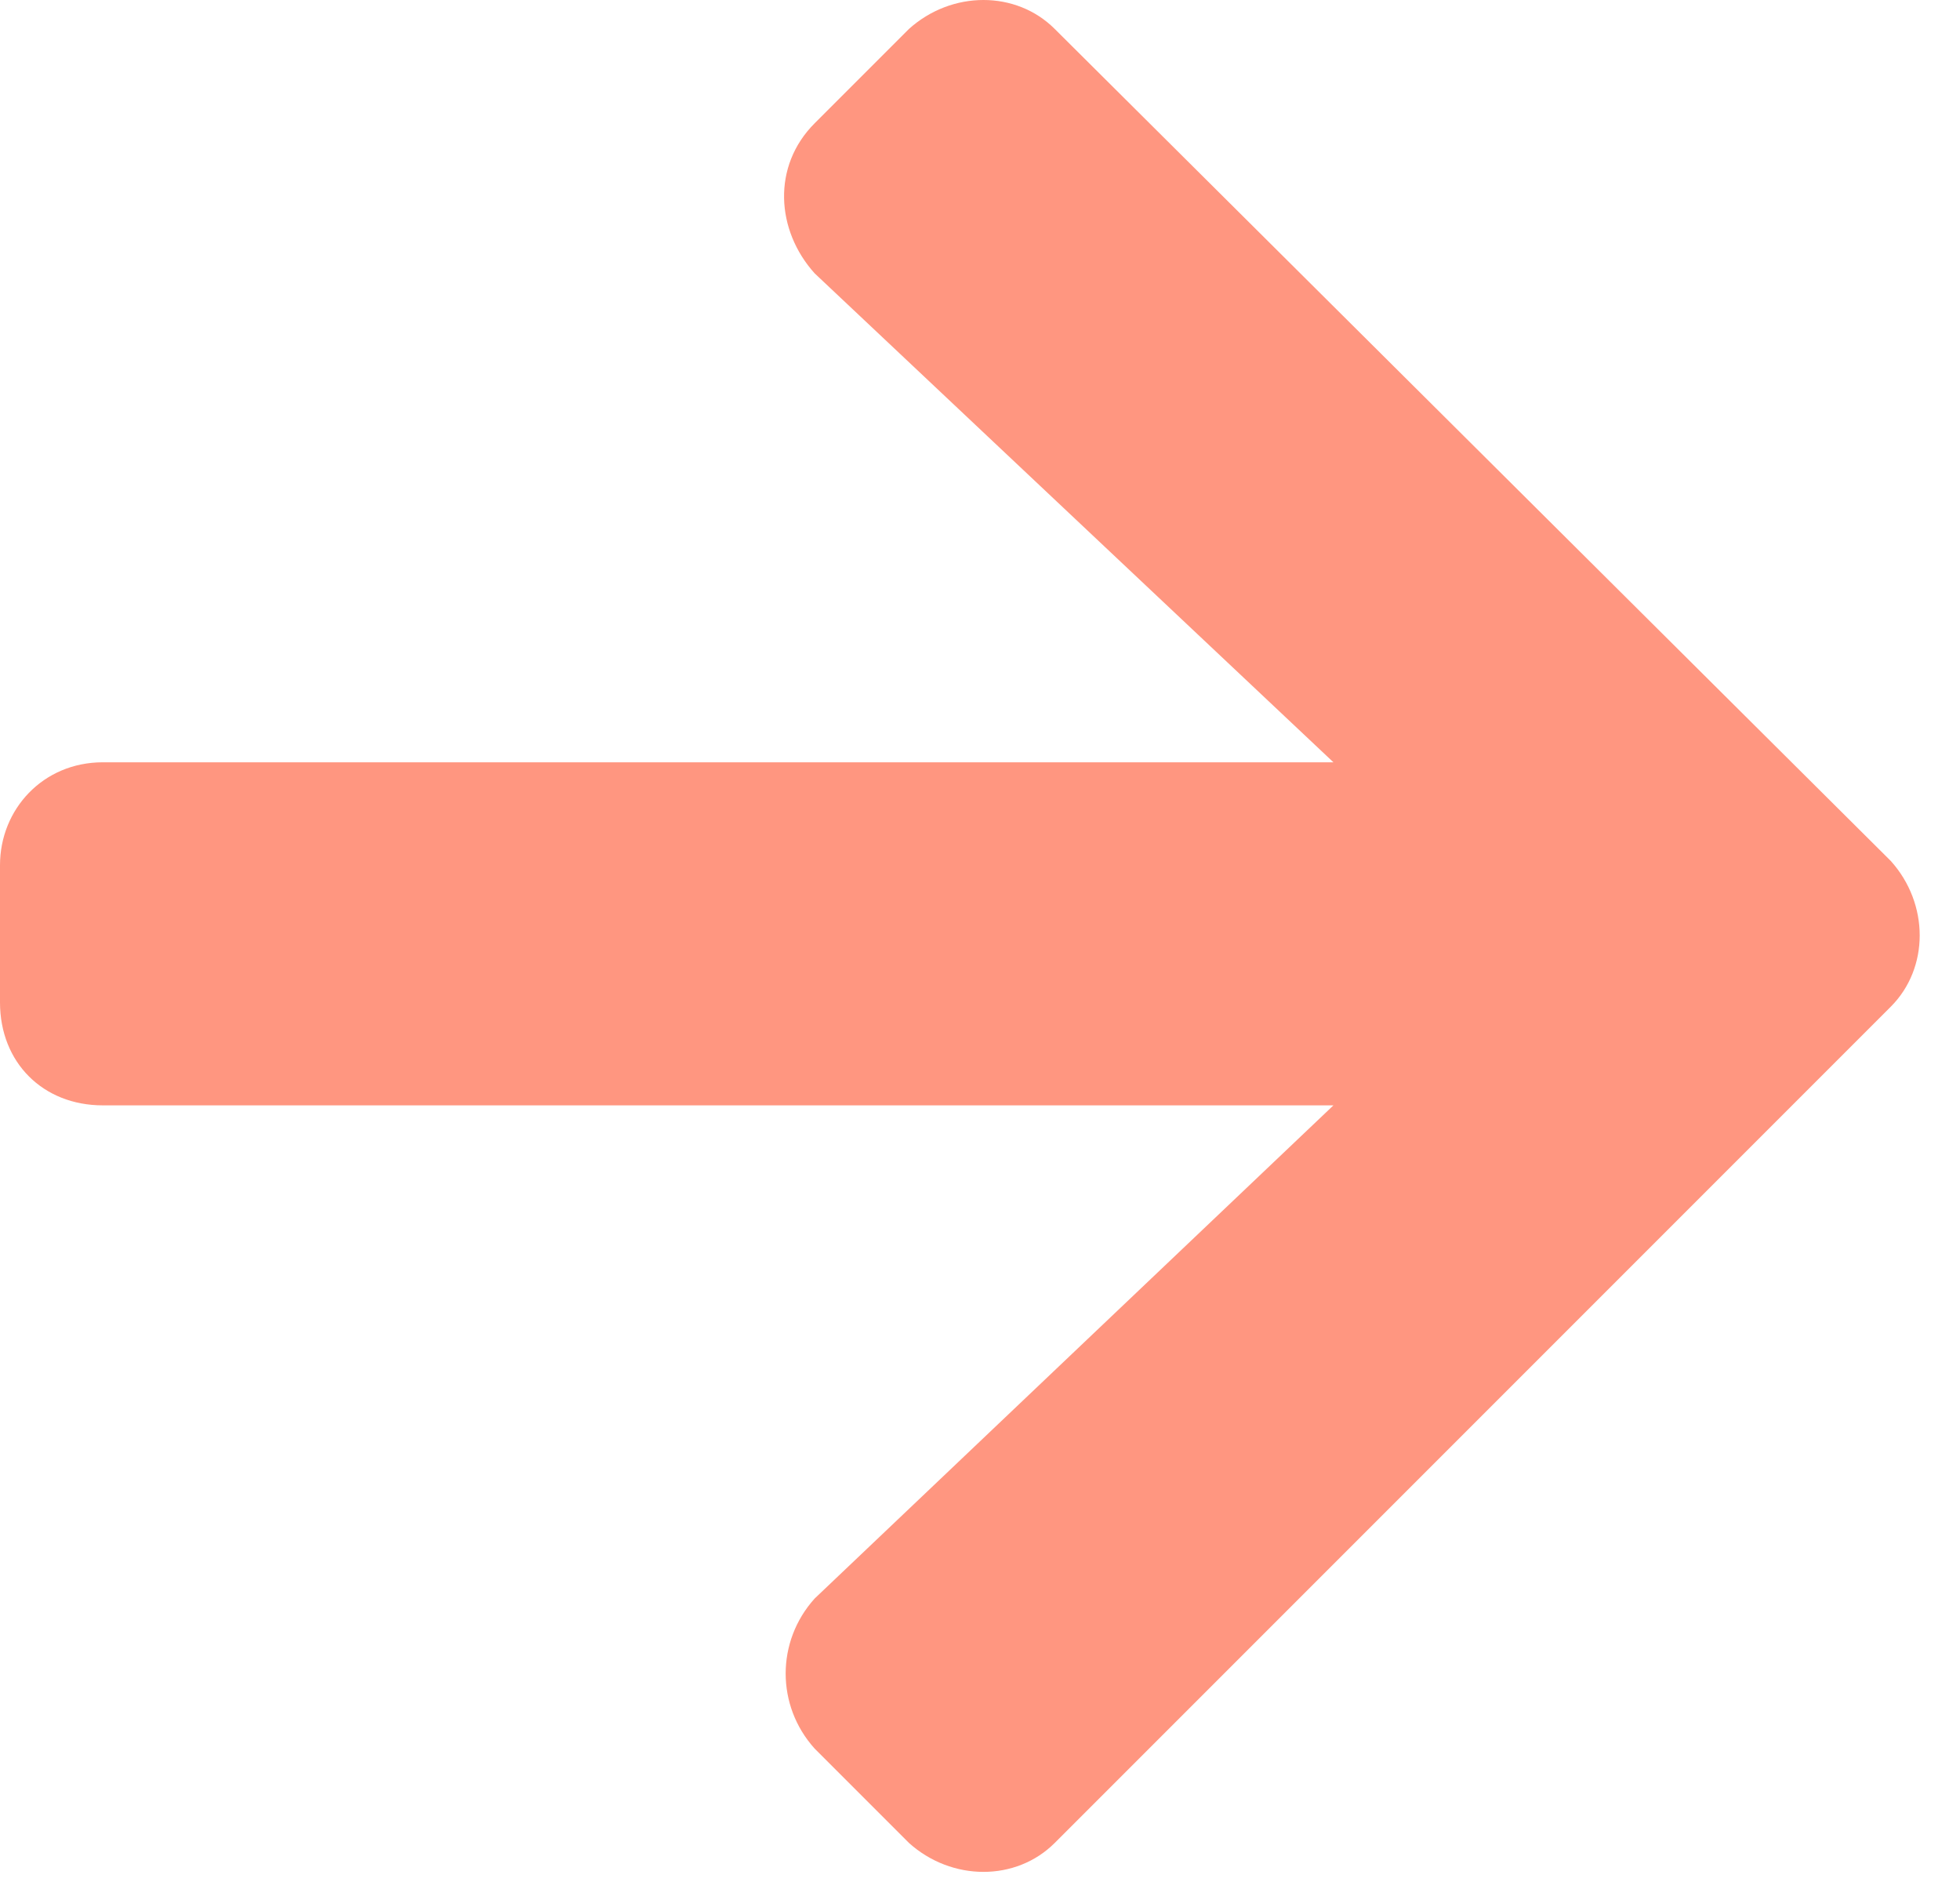 <svg width="25" height="24" viewBox="0 0 25 24" fill="none" xmlns="http://www.w3.org/2000/svg">
<path d="M10.391 1.572L11.594 0.369C12.141 -0.123 12.961 -0.123 13.453 0.369L24.117 10.979C24.609 11.525 24.609 12.346 24.117 12.838L13.453 23.502C12.961 23.994 12.141 23.994 11.594 23.502L10.391 22.299C9.898 21.752 9.898 20.932 10.391 20.385L17.008 14.096H1.312C0.547 14.096 0 13.549 0 12.783V11.033C0 10.322 0.547 9.721 1.312 9.721H17.008L10.391 3.486C9.898 2.939 9.844 2.119 10.391 1.572Z" fill="#FF9680"/>
</svg>
